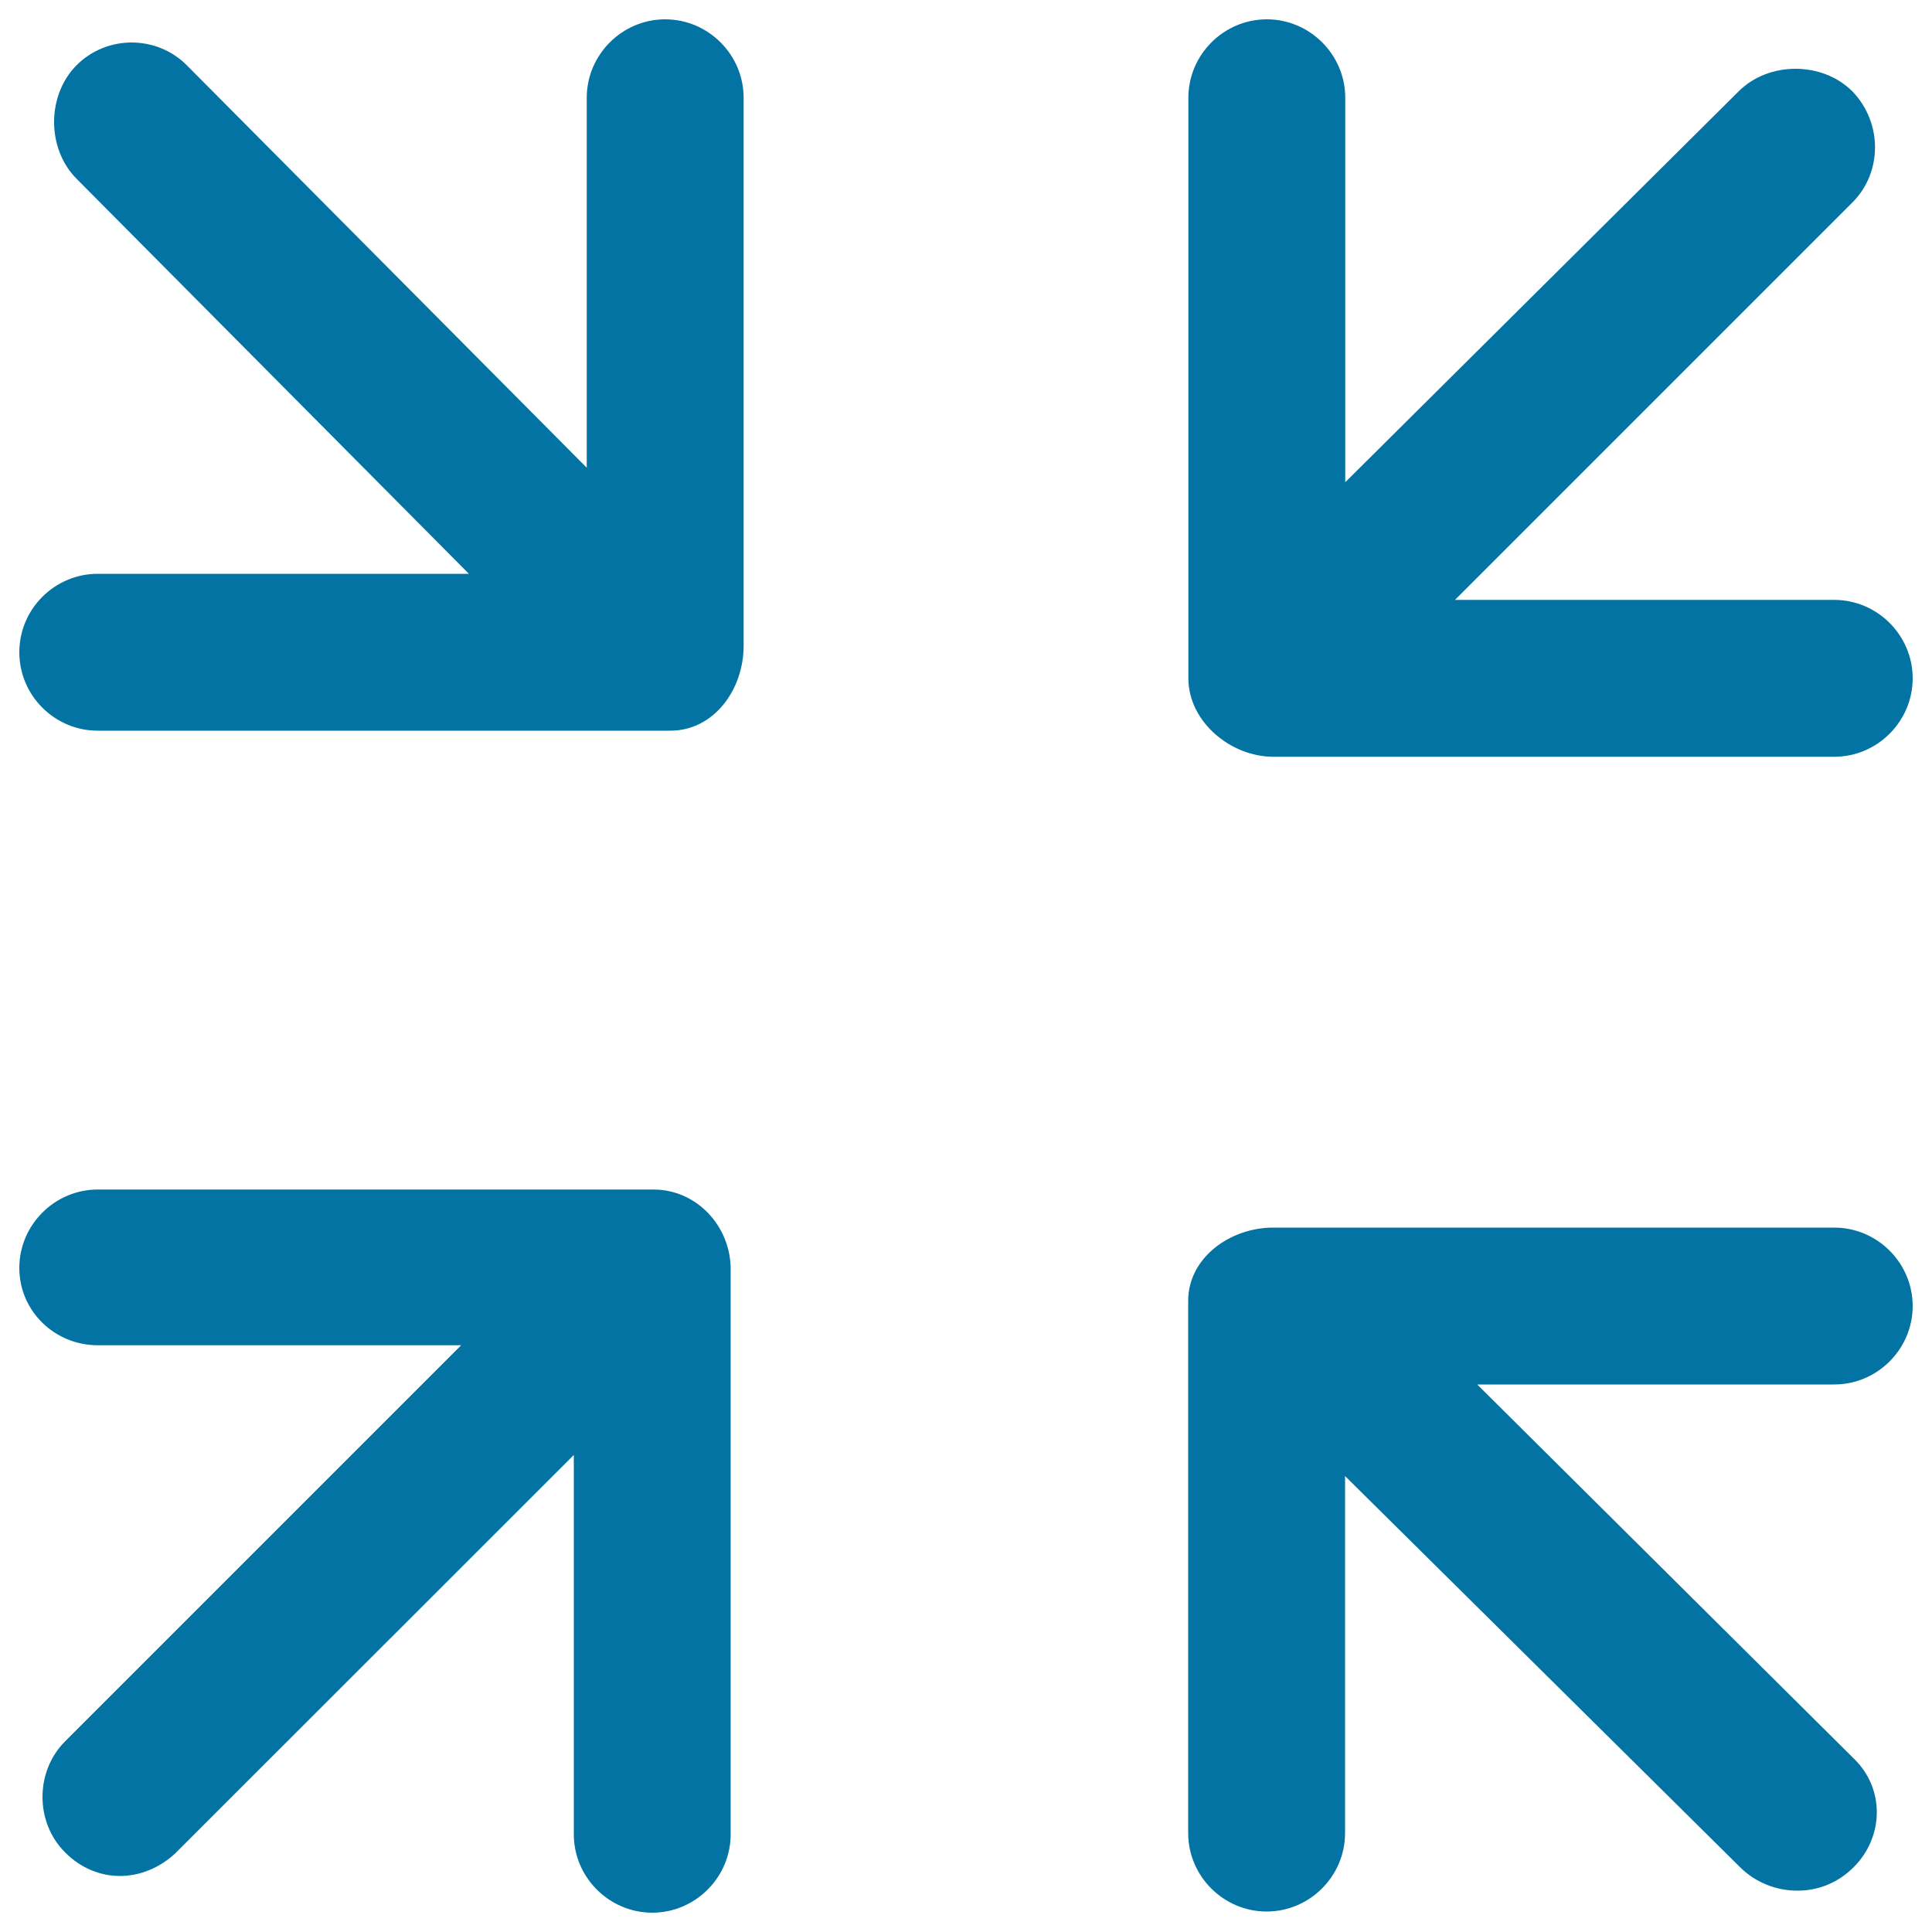 <svg xmlns="http://www.w3.org/2000/svg" viewBox="0 0 1000 1000" style="fill:#0273a2">
<title>Minimize Arrows SVG icon</title>
<g><g><path d="M50.6,378.2H347c22.3,0,37.9-21,37.9-44V50.6c0-22.3-18.3-40.6-40.6-40.6c-22.3,0-40.6,18.3-40.6,40.6v191.5L96.6,33.7c-15.6-15.6-41.3-15.6-56.9,0c-15.6,15.6-15.6,43.3,0,58.9l203,204.4H50.6C28.3,297,10,315.2,10,337.6S28.3,378.2,50.6,378.2z"/><path d="M50.6,696.3h188.1L33.7,901.3c-15.6,15.6-15.6,42,0,57.5C41.8,967,52,971,62.1,971c10.2,0,20.3-4.1,28.4-11.5L297,753.1v196.3c0,22.3,18.3,40.6,40.6,40.6c22.3,0,40.6-18.3,40.6-40.6V657c0-22.3-17.6-41.3-39.9-41.3H50.6C28.3,615.7,10,634,10,656.3S28.3,696.3,50.6,696.3z"/><path d="M990,676c0-22.3-18.3-40.6-40.6-40.6H659c-22.3,0-44,15.6-44,37.9v275.5c0,22.3,18.3,40.6,40.6,40.6s40.6-18.3,40.6-40.6V764l204.4,202.4c8.1,8.1,18.9,12.2,29.8,12.2c10.8,0,21-4.1,29.1-12.2c15.6-15.6,16.2-40.6,0-56.2L764.6,716.6h184.8C971.7,716.6,990,698.3,990,676z"/><path d="M949.4,310.5H753.1l205.7-205.7c15.6-15.6,15.6-41.3,0-57.5c-15.6-15.6-43.3-15.6-58.9,0L696.3,249.6v-199c0-22.3-18.3-40.6-40.6-40.6s-40.6,18.3-40.6,40.6v300.5c0,22.3,21.7,40.6,44,40.6h290.3c22.3,0,40.6-18.3,40.6-40.6C990,328.8,971.7,310.5,949.4,310.5z"/></g></g>
</svg>